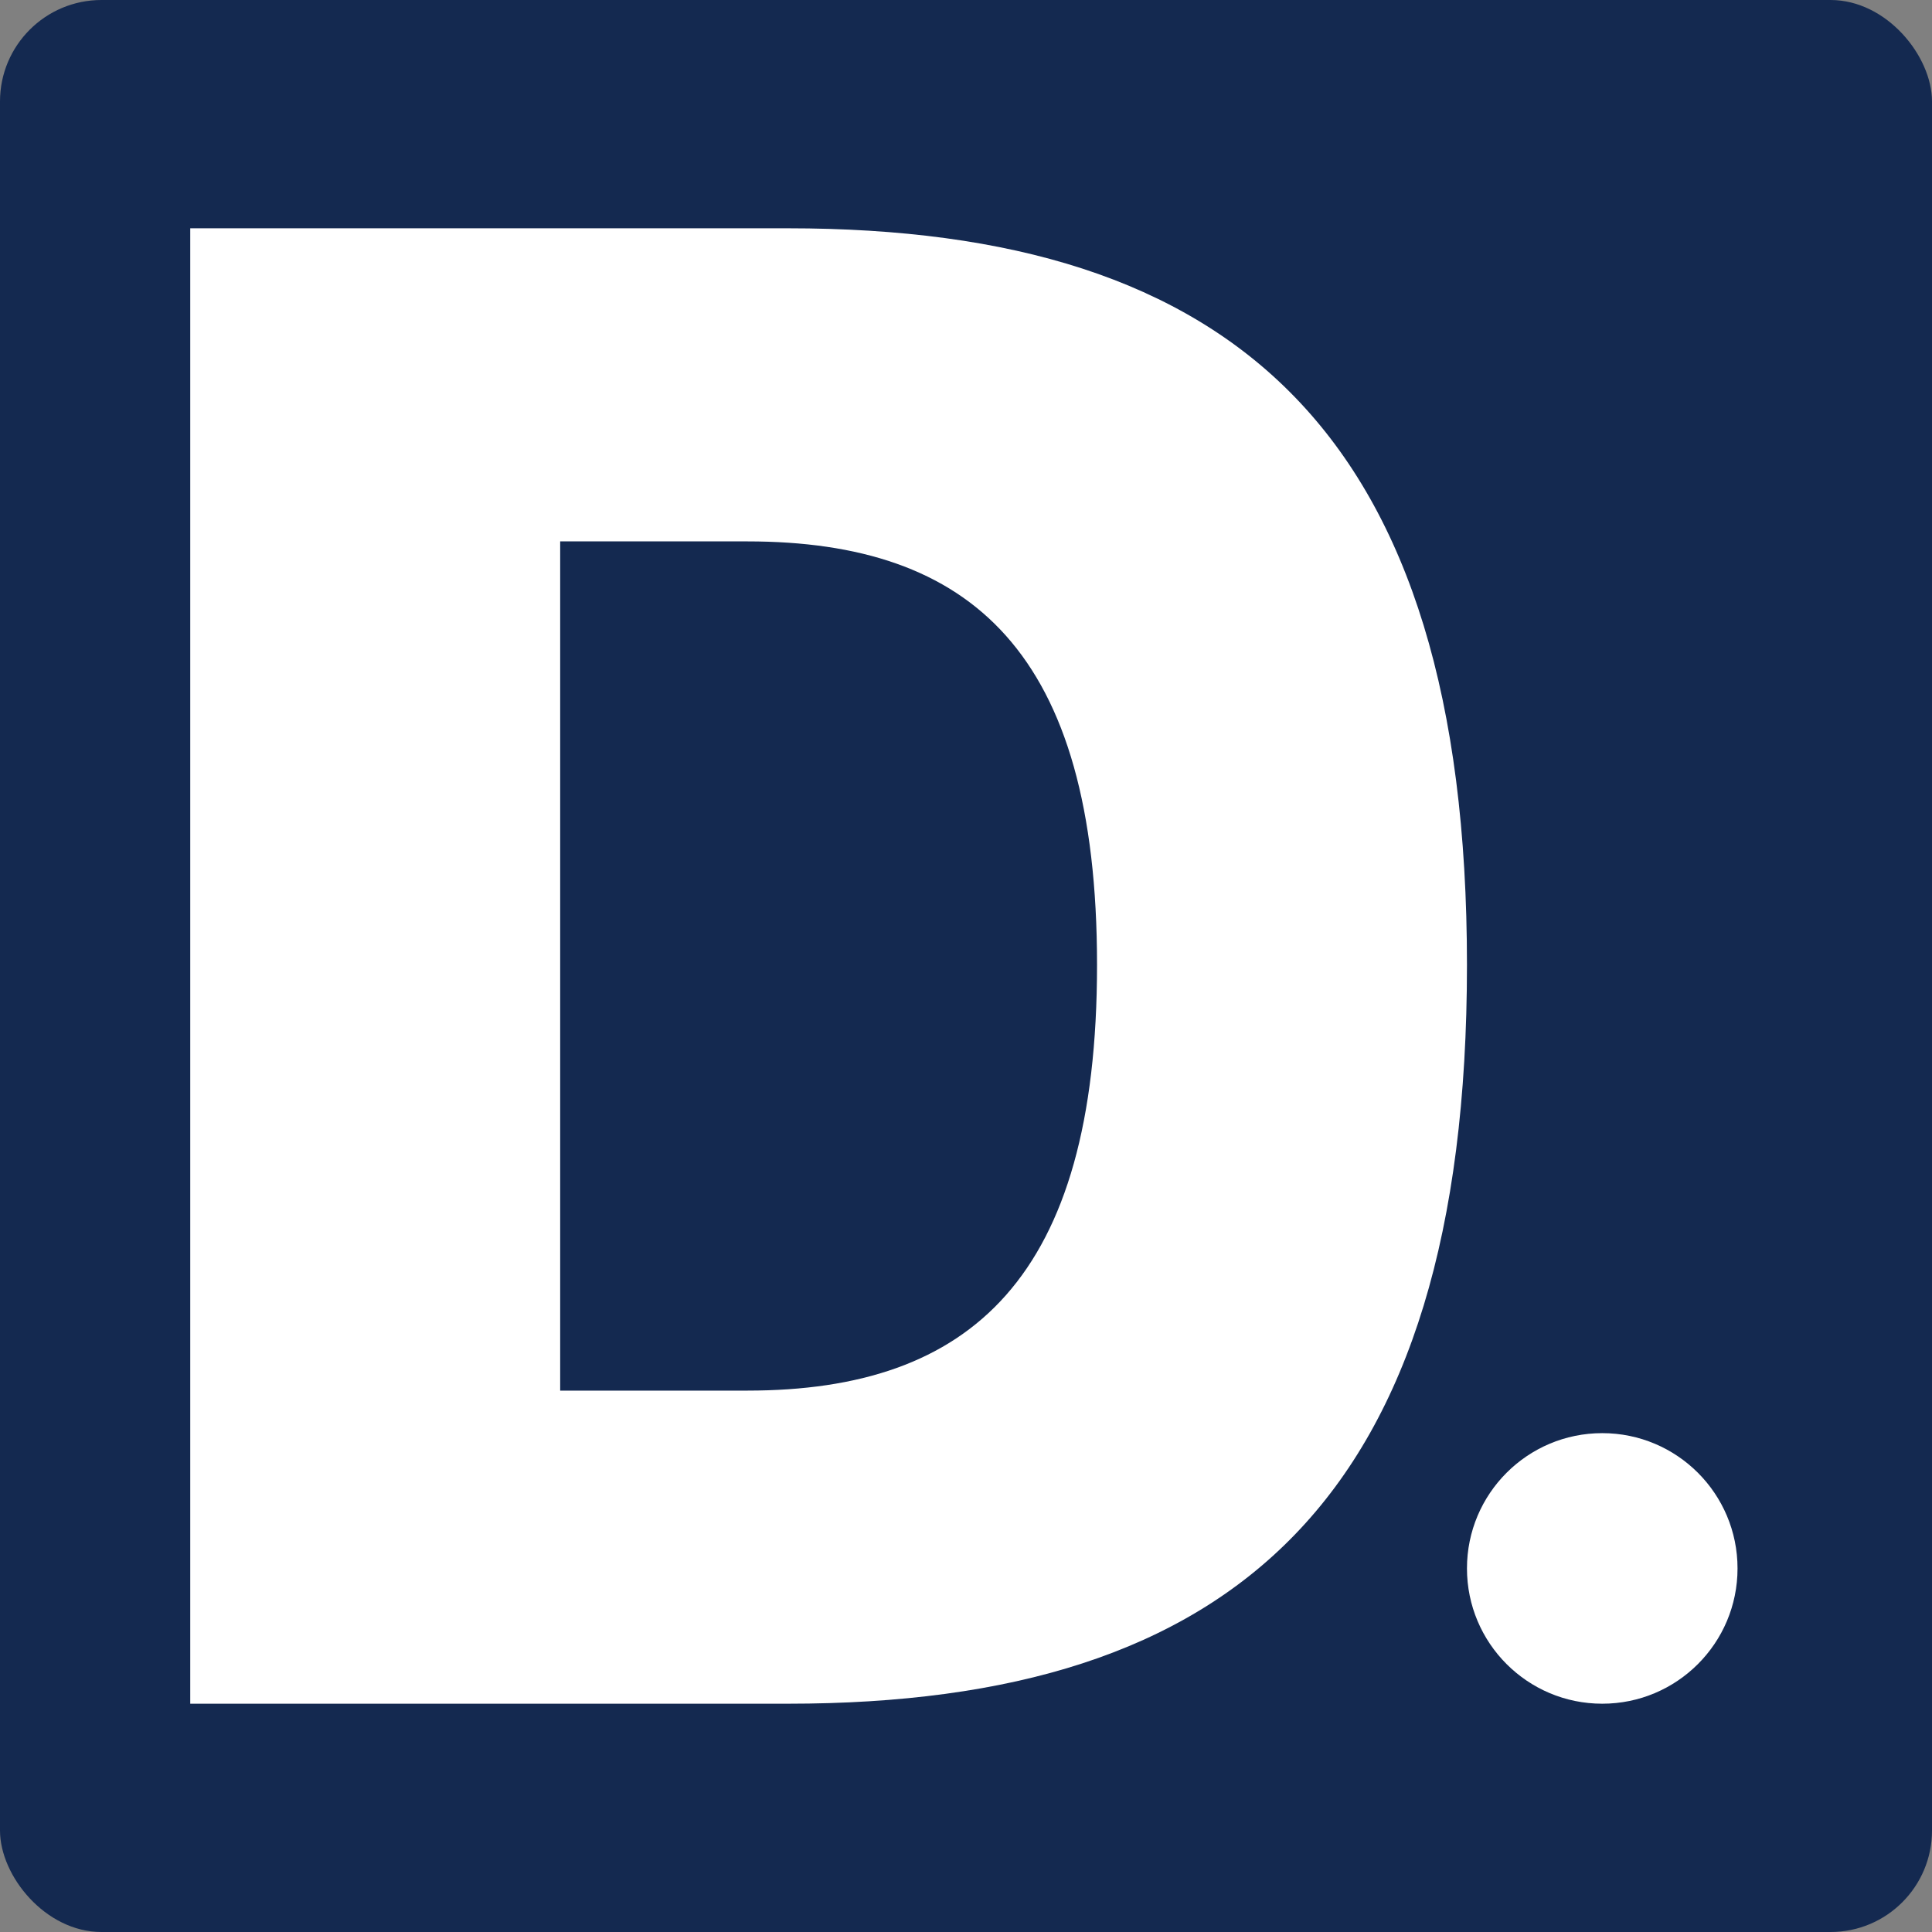 <svg width="457" height="457" viewBox="0 0 457 457" fill="none" xmlns="http://www.w3.org/2000/svg">
<rect x="0" y="0" width="457" height="457" fill="#808080" stroke="none"/>
<rect width="457" height="457" rx="24" fill="#142950"/>
<path d="M45 403V54H186.396C292.042 54 347 102.487 347 228.234C347 354.513 292.042 403 186.396 403H45ZM132.505 328.937H176.792C229.615 328.937 259.495 302.296 259.495 228.234C259.495 154.171 229.615 128.063 176.792 128.063H132.505V328.937Z" fill="white"/>
<circle cx="379" cy="371" r="32" fill="white"/>
</svg>
